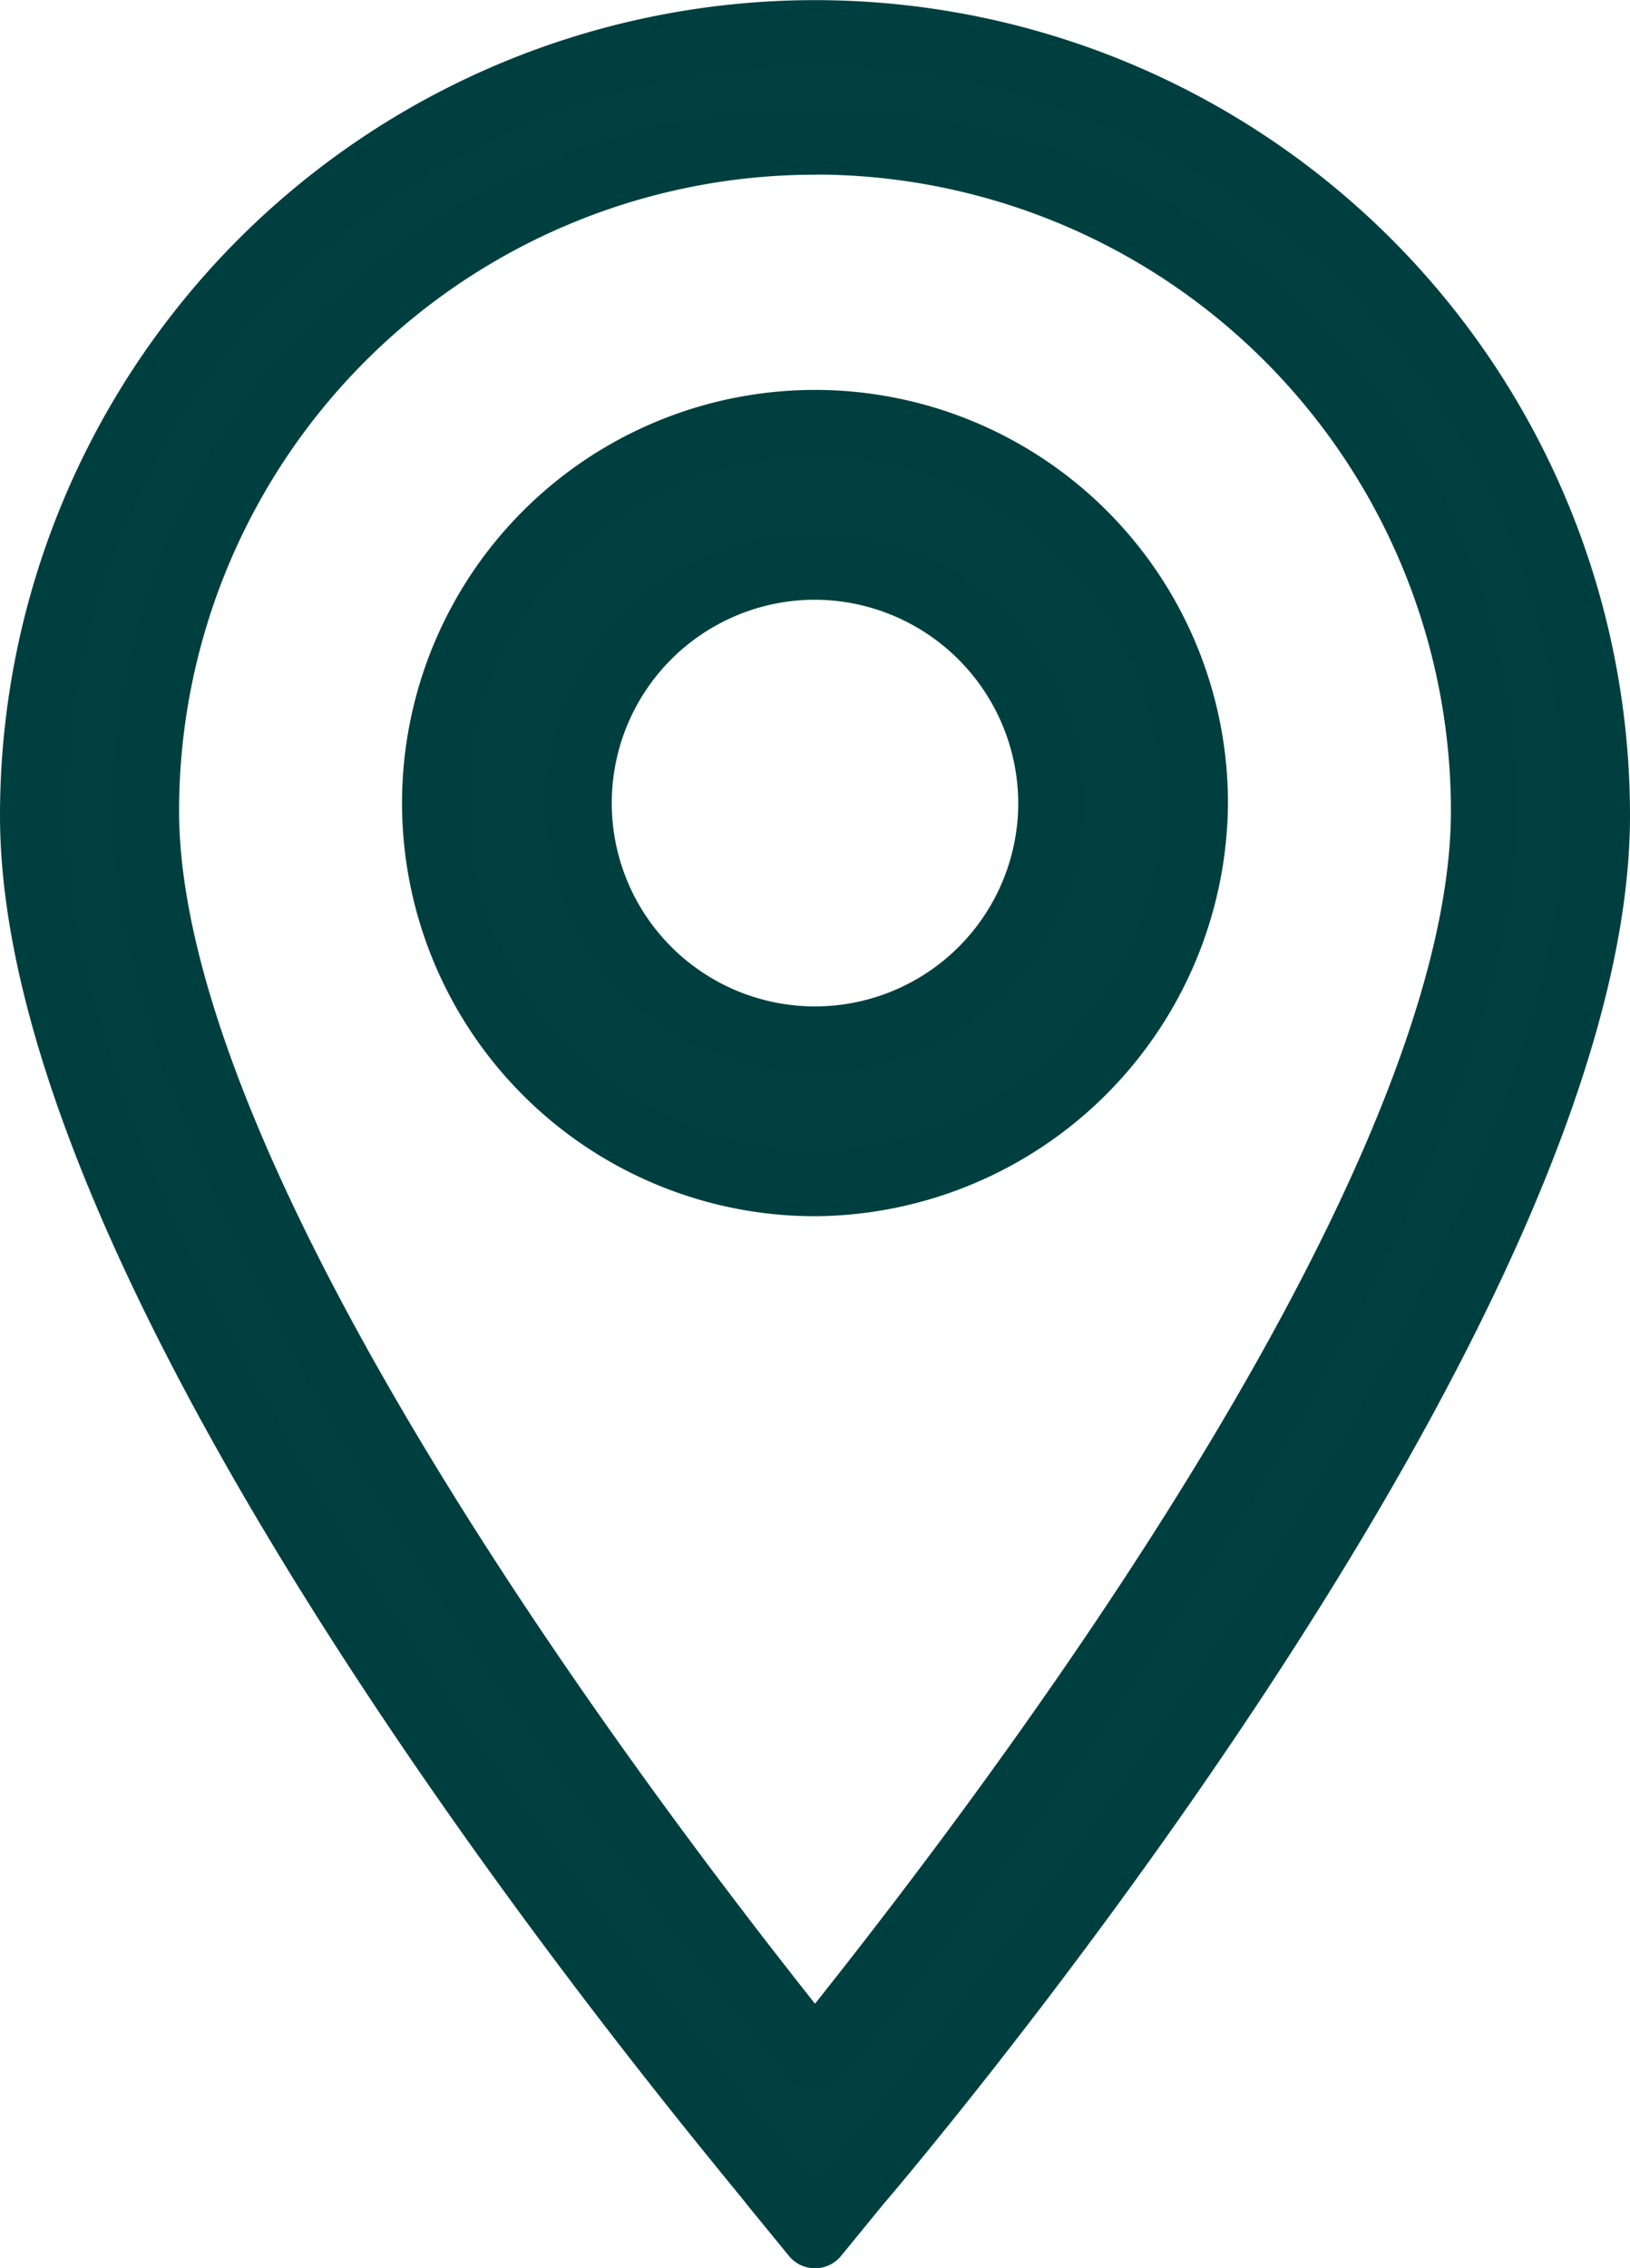 <svg xmlns="http://www.w3.org/2000/svg" width="12.078" height="16.798" viewBox="0 0 12.078 16.798">
  <g id="_71dc80d09825d7dbea30a1aef492cbc4" data-name="71dc80d09825d7dbea30a1aef492cbc4" transform="translate(-14.95 -8.15)">
    <path id="Path_5759" data-name="Path 5759" d="M20.989,24.7l-.31-.379c-.207-.276-5.479-6.444-5.479-10.131a5.789,5.789,0,1,1,11.578,0c0,3.687-5.272,9.889-5.479,10.131Zm0-15.506a4.963,4.963,0,0,0-4.962,4.962c0,2.894,3.825,7.822,4.962,9.235,1.137-1.413,4.962-6.306,4.962-9.235A4.963,4.963,0,0,0,20.989,9.193Z" transform="translate(0)" fill="#00403f" stroke="#003f3f" stroke-linecap="round" stroke-linejoin="round" stroke-width="0.5"/>
    <path id="Path_5760" data-name="Path 5760" d="M28.41,24.42a2.81,2.81,0,1,1,2.81-2.81A2.83,2.83,0,0,1,28.41,24.42Zm0-4.566a1.756,1.756,0,1,0,1.756,1.756A1.761,1.761,0,0,0,28.41,19.854Z" transform="translate(-7.421 -7.512)" fill="#00403f" stroke="#003f3f" stroke-width="0.5"/>
  </g>
</svg>

